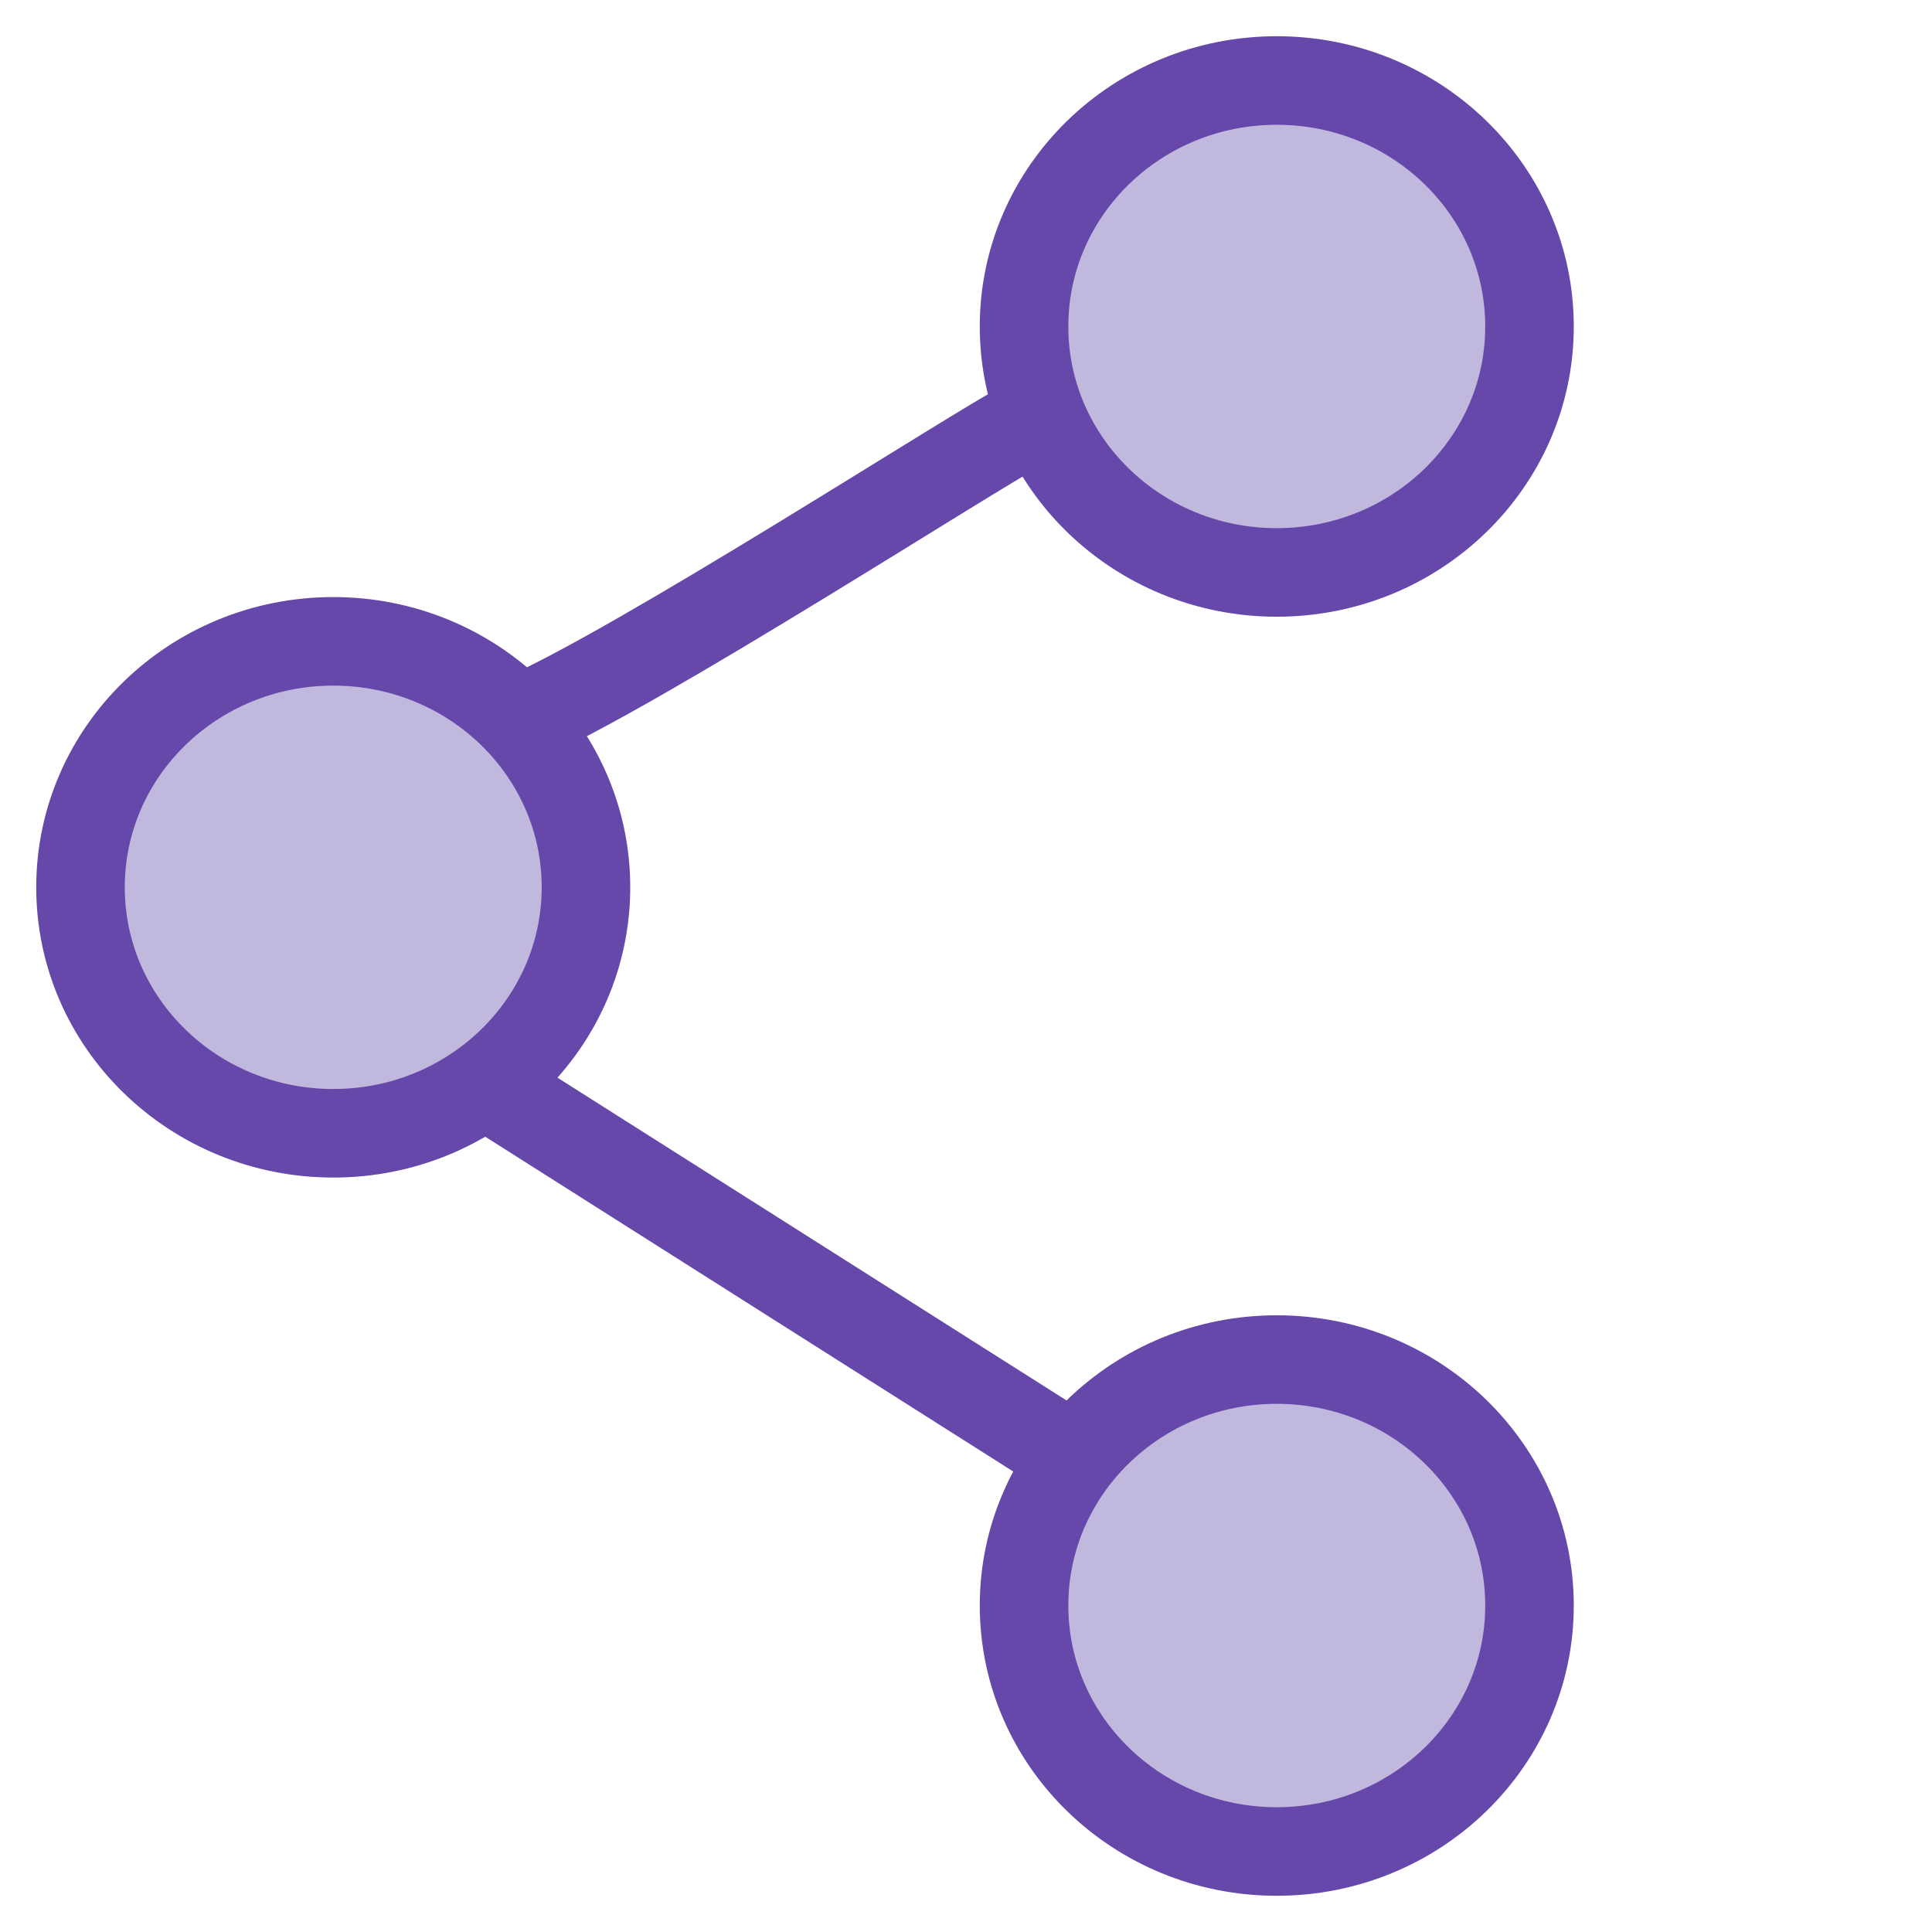 <svg width="24" height="24" viewBox="0 0 24 24" fill="none" xmlns="http://www.w3.org/2000/svg">
<path d="M19 19.944C19 21.632 17.594 23 15.86 23C14.126 23 12.721 21.632 12.721 19.944C12.721 18.257 14.126 16.889 15.86 16.889C17.594 16.889 19 18.257 19 19.944Z" fill="#C1B9DD"/>
<path d="M7.279 11.022C7.279 12.71 5.874 14.078 4.14 14.078C2.406 14.078 1 12.71 1 11.022C1 9.335 2.406 7.967 4.14 7.967C5.874 7.967 7.279 9.335 7.279 11.022Z" fill="#C1B9DD"/>
<path d="M19 4.056C19 5.743 17.594 7.111 15.86 7.111C14.127 7.111 12.721 5.743 12.721 4.056C12.721 2.368 14.127 1 15.86 1C17.594 1 19 2.368 19 4.056Z" fill="#C1B9DD"/>
<path d="M6.024 13.467L13.348 18.111M6.442 8.944C7.882 8.333 12.184 5.544 12.721 5.278M19 19.944C19 21.632 17.594 23 15.86 23C14.126 23 12.721 21.632 12.721 19.944C12.721 18.257 14.126 16.889 15.86 16.889C17.594 16.889 19 18.257 19 19.944ZM7.279 11.022C7.279 12.71 5.874 14.078 4.14 14.078C2.406 14.078 1 12.71 1 11.022C1 9.335 2.406 7.967 4.14 7.967C5.874 7.967 7.279 9.335 7.279 11.022ZM19 4.056C19 5.743 17.594 7.111 15.86 7.111C14.127 7.111 12.721 5.743 12.721 4.056C12.721 2.368 14.127 1 15.86 1C17.594 1 19 2.368 19 4.056Z" stroke="#6647AA" stroke-width="1.1" stroke-linecap="round" stroke-linejoin="round"/>
</svg>